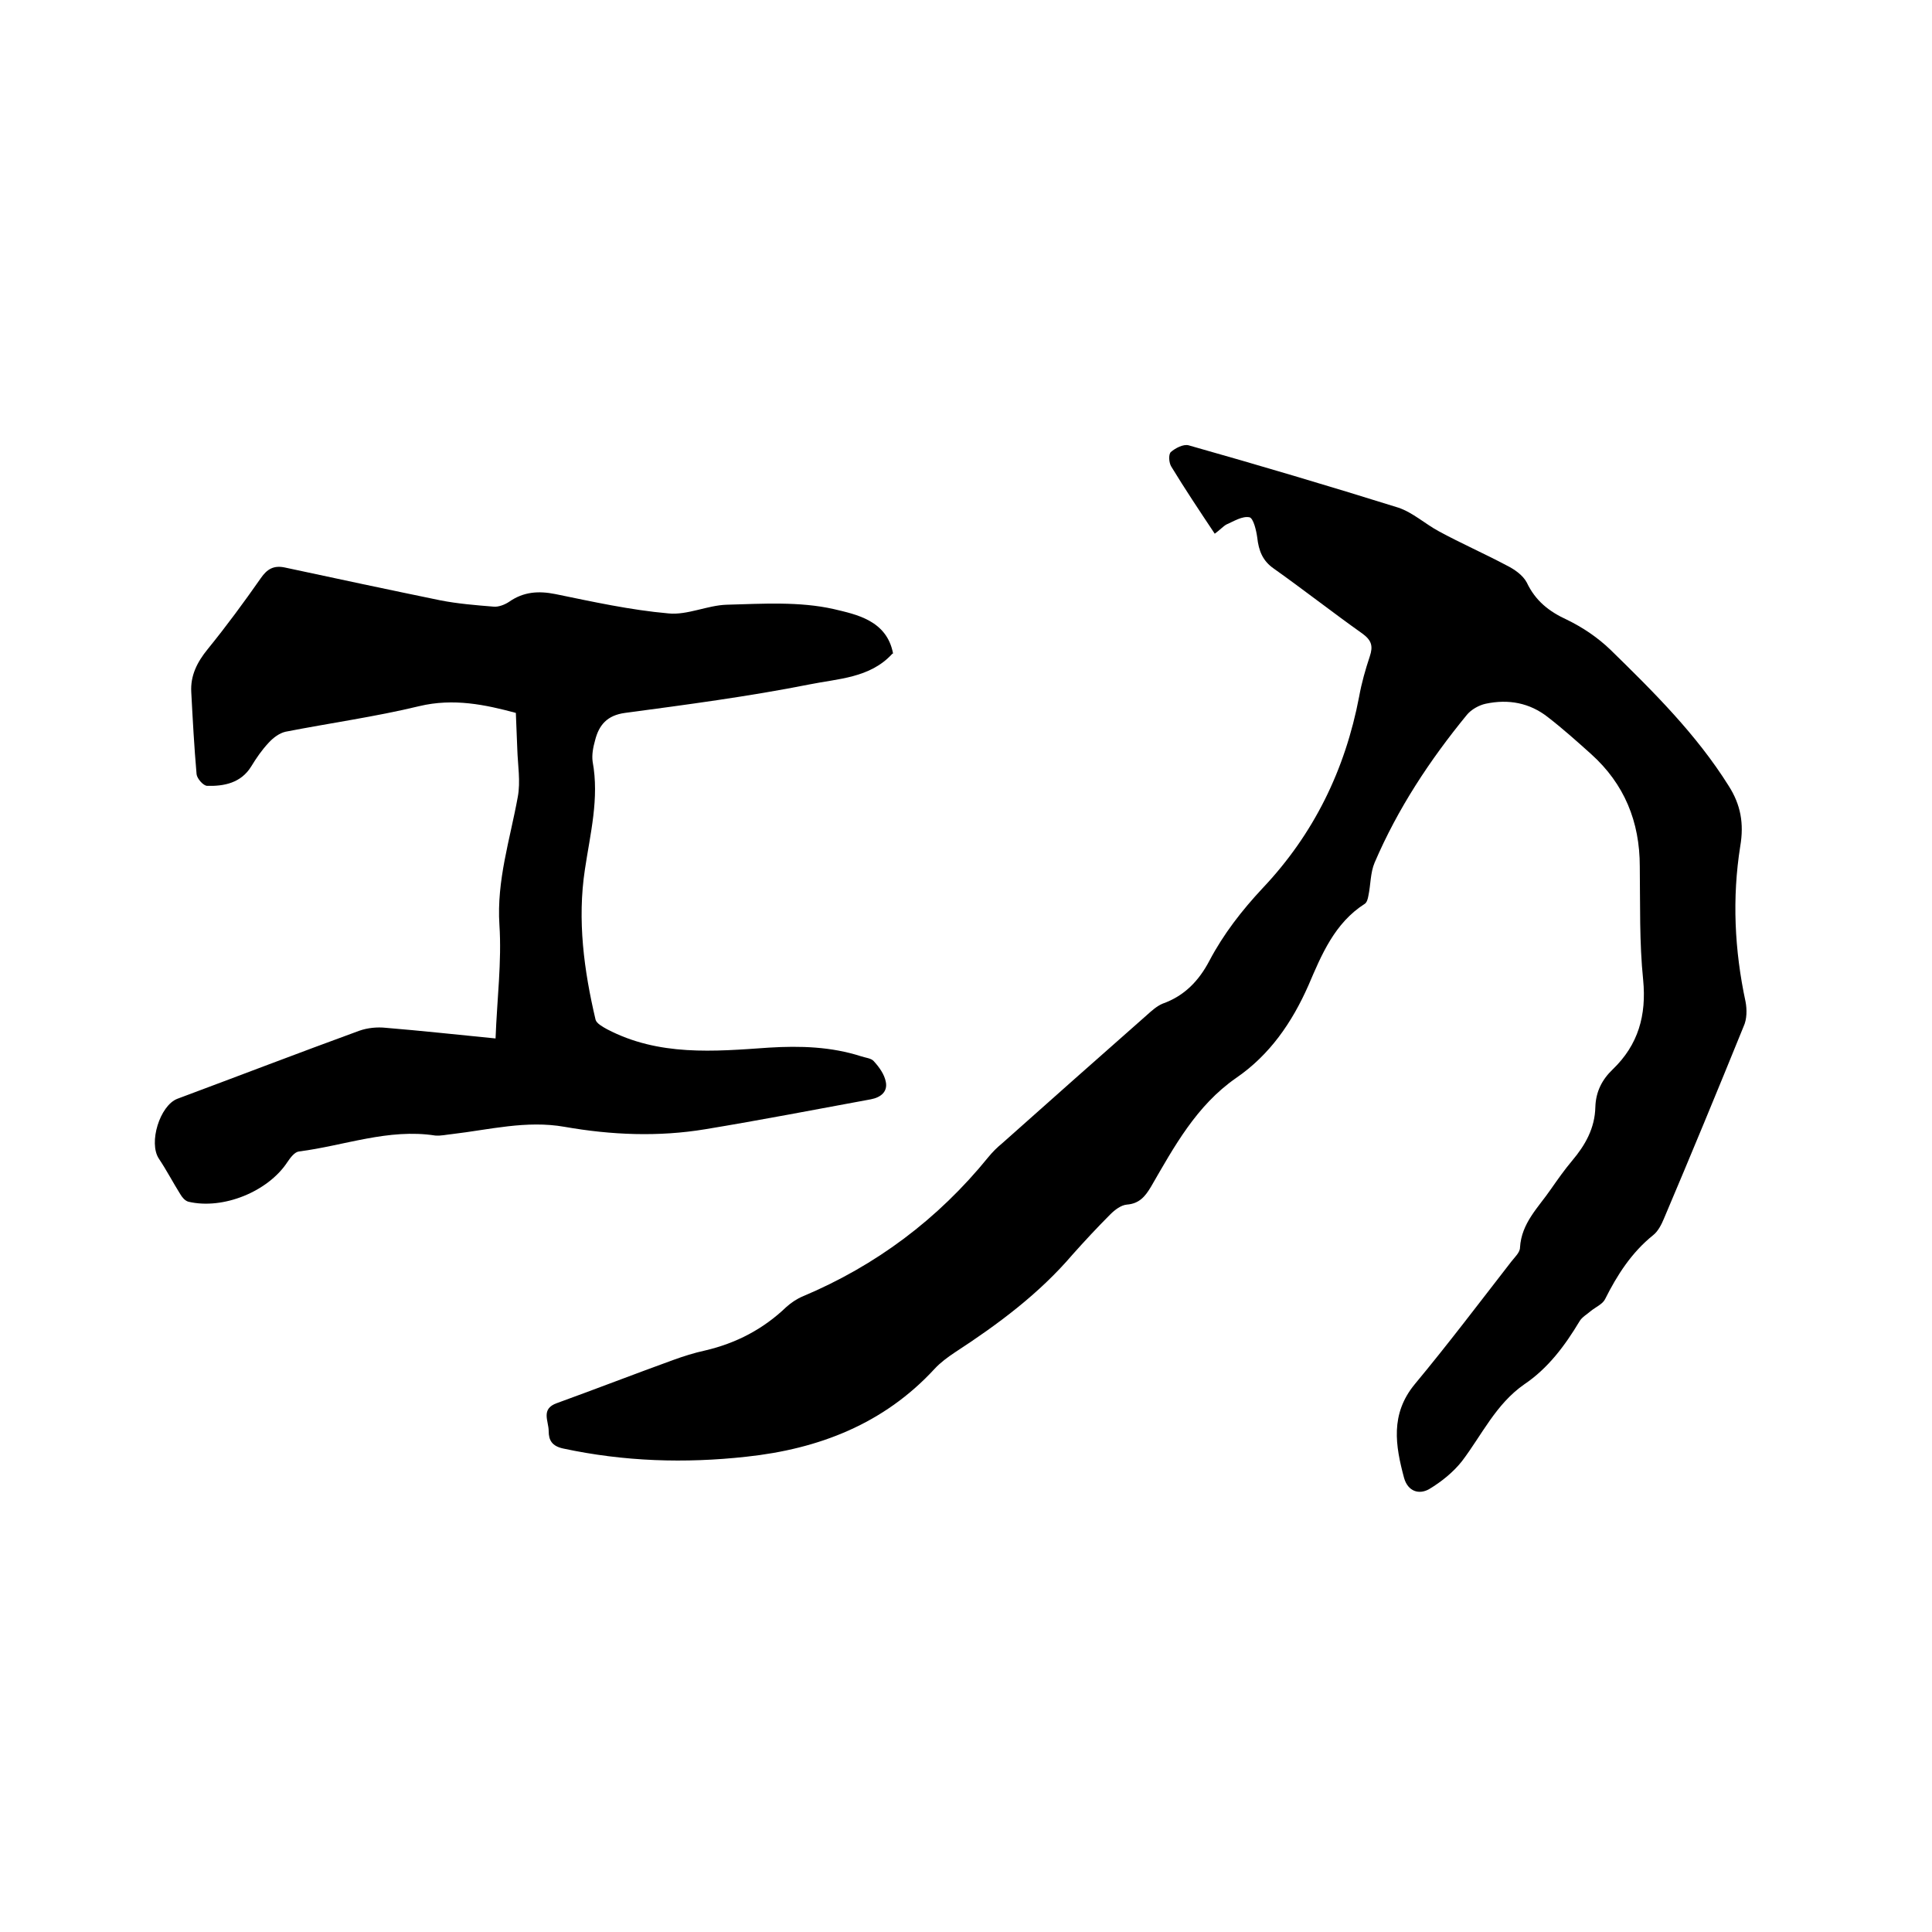 <svg enable-background="new 0 0 400 400" viewBox="0 0 400 400" xmlns="http://www.w3.org/2000/svg"><path d="m251.5 110.5c-3.2-4.8-6.2-9.3-9-13.9-.5-.8-.6-2.5-.1-3 .9-.8 2.6-1.7 3.7-1.4 14.5 4.1 29 8.4 43.4 12.9 3 1 5.6 3.4 8.4 4.9 4.6 2.5 9.4 4.6 14.1 7.1 1.6.8 3.3 2 4.1 3.5 1.8 3.8 4.6 6 8.3 7.7 3.3 1.6 6.4 3.7 9 6.2 8.9 8.7 17.8 17.5 24.5 28.2 2.5 3.9 3.2 7.8 2.4 12.5-1.7 10.7-1.2 21.5 1.1 32.2.3 1.6.3 3.6-.4 5.1-5.4 13.3-10.9 26.6-16.5 39.8-.5 1.2-1.2 2.6-2.2 3.4-4.5 3.6-7.5 8.3-10 13.3-.5 1-1.9 1.6-2.9 2.4-.8.7-1.9 1.3-2.4 2.2-3 5-6.5 9.7-11.4 13-5.9 4.1-8.8 10.5-12.9 15.9-1.8 2.3-4.3 4.3-6.8 5.8-2.1 1.2-4.4.5-5.2-2.3-1.8-6.7-2.9-13.2 2.2-19.4 6.9-8.3 13.4-16.9 20-25.4.7-.9 1.8-1.9 1.8-2.9.3-5.1 3.8-8.3 6.4-12.1 1.4-2 2.8-4 4.4-5.9 2.7-3.2 4.7-6.7 4.8-11.1.1-3.2 1.4-5.7 3.6-7.8 5.3-5.1 7-11.2 6.3-18.5-.8-7.8-.6-15.6-.7-23.5 0-9.3-3.2-17.1-10.1-23.3-2.9-2.6-5.8-5.2-8.9-7.6-3.8-3-8.2-3.8-12.9-2.8-1.4.3-3 1.2-3.9 2.3-7.7 9.4-14.3 19.4-19.1 30.6-.9 2.1-.8 4.6-1.3 6.9-.1.6-.3 1.3-.7 1.6-6.3 4-9 10.6-11.7 16.9-3.4 7.7-8 14.4-15 19.2-8.2 5.7-12.8 14.2-17.6 22.5-1.2 2-2.4 3.5-5 3.7-1.2.1-2.5 1.1-3.4 2-2.7 2.7-5.3 5.5-7.8 8.3-7 8.2-15.5 14.5-24.4 20.3-1.5 1-3 2.1-4.2 3.4-10.5 11.4-24 16.6-39 18.2-12.7 1.4-25.3 1-37.9-1.7-2.3-.5-3-1.7-3-3.6 0-2.1-1.7-4.6 1.7-5.8 8-2.9 16-6 24-8.9 2.2-.8 4.4-1.5 6.7-2 6.4-1.5 12-4.4 16.8-9 1-.9 2.2-1.7 3.4-2.2 15.2-6.4 28-16 38.4-28.8.9-1.1 1.8-2 2.9-2.9 10-8.9 19.9-17.7 29.9-26.5 1-.9 2.1-1.9 3.3-2.4 4.5-1.6 7.5-4.7 9.7-8.9 2.9-5.5 6.7-10.4 11-15 10.6-11.2 17.1-24.5 20-39.7.5-2.8 1.3-5.6 2.2-8.3.7-2.1.4-3.3-1.5-4.7-6.2-4.4-12.2-9.1-18.4-13.5-2.3-1.6-3.1-3.7-3.4-6.4-.2-1.5-.8-4-1.6-4.2-1.5-.3-3.2.8-4.8 1.5-.7.4-1.3 1.1-2.4 1.9z"/><path d="m102.6 215c.3-8.1 1.3-15.9.8-23.5-.6-9.2 2.2-17.7 3.8-26.5.6-3.2 0-6.6-.1-9.9-.1-2.4-.2-4.7-.3-7.5-6.3-1.7-12.9-3.1-20-1.4-9.1 2.2-18.5 3.5-27.7 5.3-1.3.3-2.6 1.3-3.5 2.3-1.4 1.5-2.5 3.1-3.6 4.9-2.1 3.4-5.6 4.1-9.1 4-.8 0-2.1-1.5-2.2-2.4-.5-5.7-.8-11.3-1.1-17-.2-3.4 1.2-6.2 3.4-8.9 3.9-4.8 7.5-9.7 11-14.7 1.3-1.9 2.7-2.7 5-2.2 10.7 2.3 21.5 4.6 32.2 6.8 3.6.7 7.3 1 11 1.3 1 .1 2.3-.4 3.2-1 3-2.1 6.1-2.3 9.6-1.6 7.8 1.6 15.5 3.3 23.4 4 3.9.4 8.1-1.7 12.1-1.8 7.4-.2 15-.7 22.1.9 4.6 1.1 11 2.3 12.3 9.2.2-.1-.1 0-.2.1-4.6 5-11.2 5.1-17.1 6.3-12.6 2.5-25.5 4.2-38.2 5.9-3.7.5-5.4 2.5-6.2 5.7-.4 1.4-.7 3-.5 4.4 1.4 7.6-.5 14.9-1.6 22.3-1.6 10.5-.2 20.9 2.2 31.1.2.8 1.5 1.5 2.4 2 10.7 5.6 22.1 4.6 33.5 3.8 6.5-.4 12.9-.2 19.1 1.8.9.3 2.1.4 2.6 1 1.1 1.2 2.2 2.7 2.5 4.3.4 2-1 3.2-3.1 3.6-11.4 2.1-22.8 4.3-34.3 6.2-9.7 1.6-19.4 1.2-29.1-.5-7.9-1.4-15.6.6-23.3 1.5-1.1.1-2.3.4-3.5.3-9.7-1.5-18.8 2.1-28.2 3.3-.9.1-1.8 1.3-2.4 2.2-4 6.1-13.3 9.9-20.5 8.2-.7-.2-1.3-.9-1.7-1.6-1.5-2.4-2.8-4.9-4.4-7.3-2.2-3.3.2-11 3.8-12.4 12.6-4.7 25.1-9.5 37.7-14.1 1.7-.6 3.7-.8 5.5-.6 7.3.6 14.6 1.4 22.7 2.2z"/></svg>